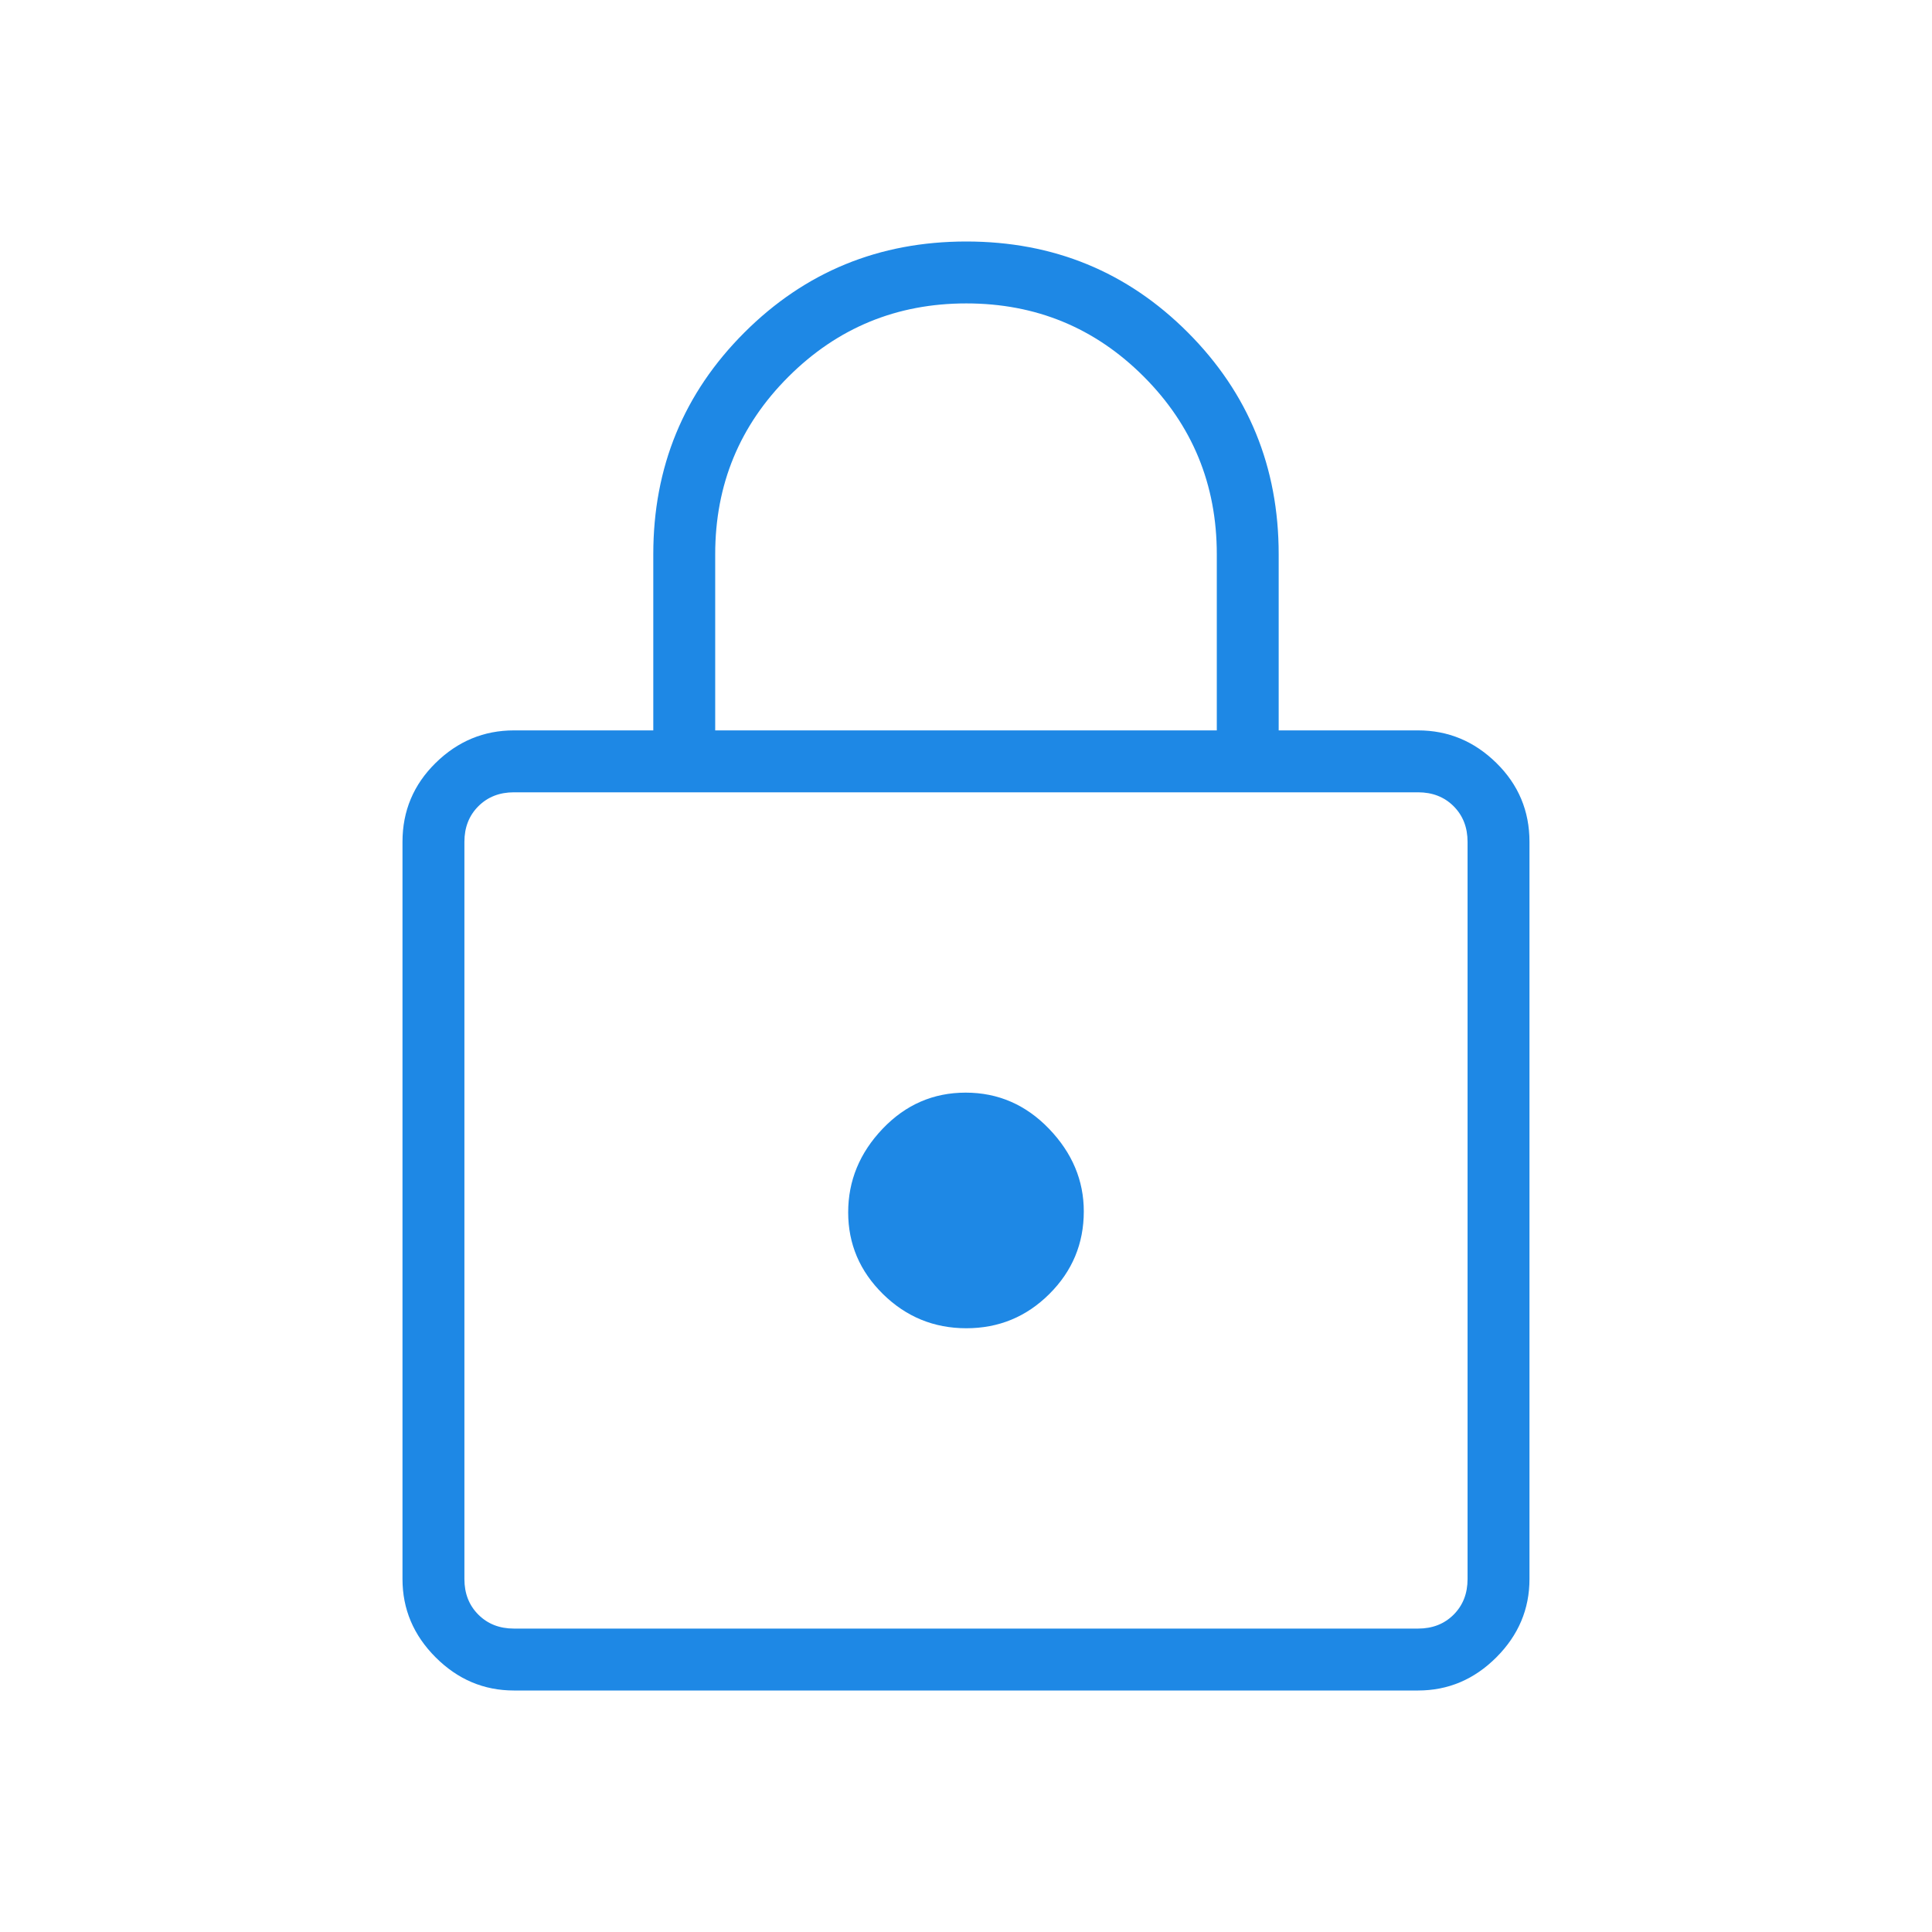 <svg width="64" height="64" viewBox="0 0 64 64" fill="none" xmlns="http://www.w3.org/2000/svg">
<g clip-path="url(#clip0_8364_4580)">
<mask id="mask0_8364_4580" style="mask-type:alpha" maskUnits="userSpaceOnUse" x="0" y="0" width="64" height="64">
<rect width="64" height="64" fill="#1E88E5"/>
</mask>
<g mask="url(#mask0_8364_4580)">
<path d="M17.025 56C16.028 56 15.163 55.634 14.431 54.902C13.699 54.17 13.333 53.305 13.333 52.308V27.887C13.333 26.863 13.699 25.992 14.431 25.273C15.163 24.554 16.028 24.195 17.025 24.195H21.641V18.359C21.641 15.473 22.647 13.025 24.659 11.015C26.671 9.005 29.122 8 32.01 8C34.899 8 37.346 9.005 39.351 11.015C41.356 13.025 42.358 15.473 42.358 18.359V24.195H46.974C47.972 24.195 48.836 24.554 49.568 25.273C50.3 25.992 50.666 26.863 50.666 27.887V52.308C50.666 53.305 50.3 54.17 49.568 54.902C48.836 55.634 47.972 56 46.974 56H17.025ZM17.025 53.949H46.974C47.453 53.949 47.846 53.795 48.154 53.487C48.461 53.179 48.615 52.786 48.615 52.308V27.887C48.615 27.409 48.461 27.016 48.154 26.708C47.846 26.4 47.453 26.246 46.974 26.246H17.025C16.547 26.246 16.154 26.4 15.846 26.708C15.538 27.016 15.384 27.409 15.384 27.887V52.308C15.384 52.786 15.538 53.179 15.846 53.487C16.154 53.795 16.547 53.949 17.025 53.949ZM32.011 44C33.084 44 34.001 43.622 34.761 42.865C35.522 42.108 35.902 41.196 35.902 40.128C35.902 39.103 35.518 38.191 34.75 37.392C33.982 36.594 33.061 36.195 31.988 36.195C30.916 36.195 29.999 36.594 29.238 37.392C28.477 38.191 28.097 39.114 28.097 40.161C28.097 41.209 28.481 42.111 29.249 42.867C30.017 43.622 30.938 44 32.011 44ZM23.692 24.195H40.308V18.359C40.308 16.051 39.501 14.09 37.888 12.475C36.274 10.859 34.315 10.051 32.01 10.051C29.706 10.051 27.744 10.859 26.123 12.475C24.502 14.09 23.692 16.051 23.692 18.359V24.195Z" fill="#1E88E5"/>
</g>
</g>
<defs>
<clipPath id="clip0_8364_4580">
<rect width="64" height="64" fill="white"/>
</clipPath>
</defs>
</svg>
